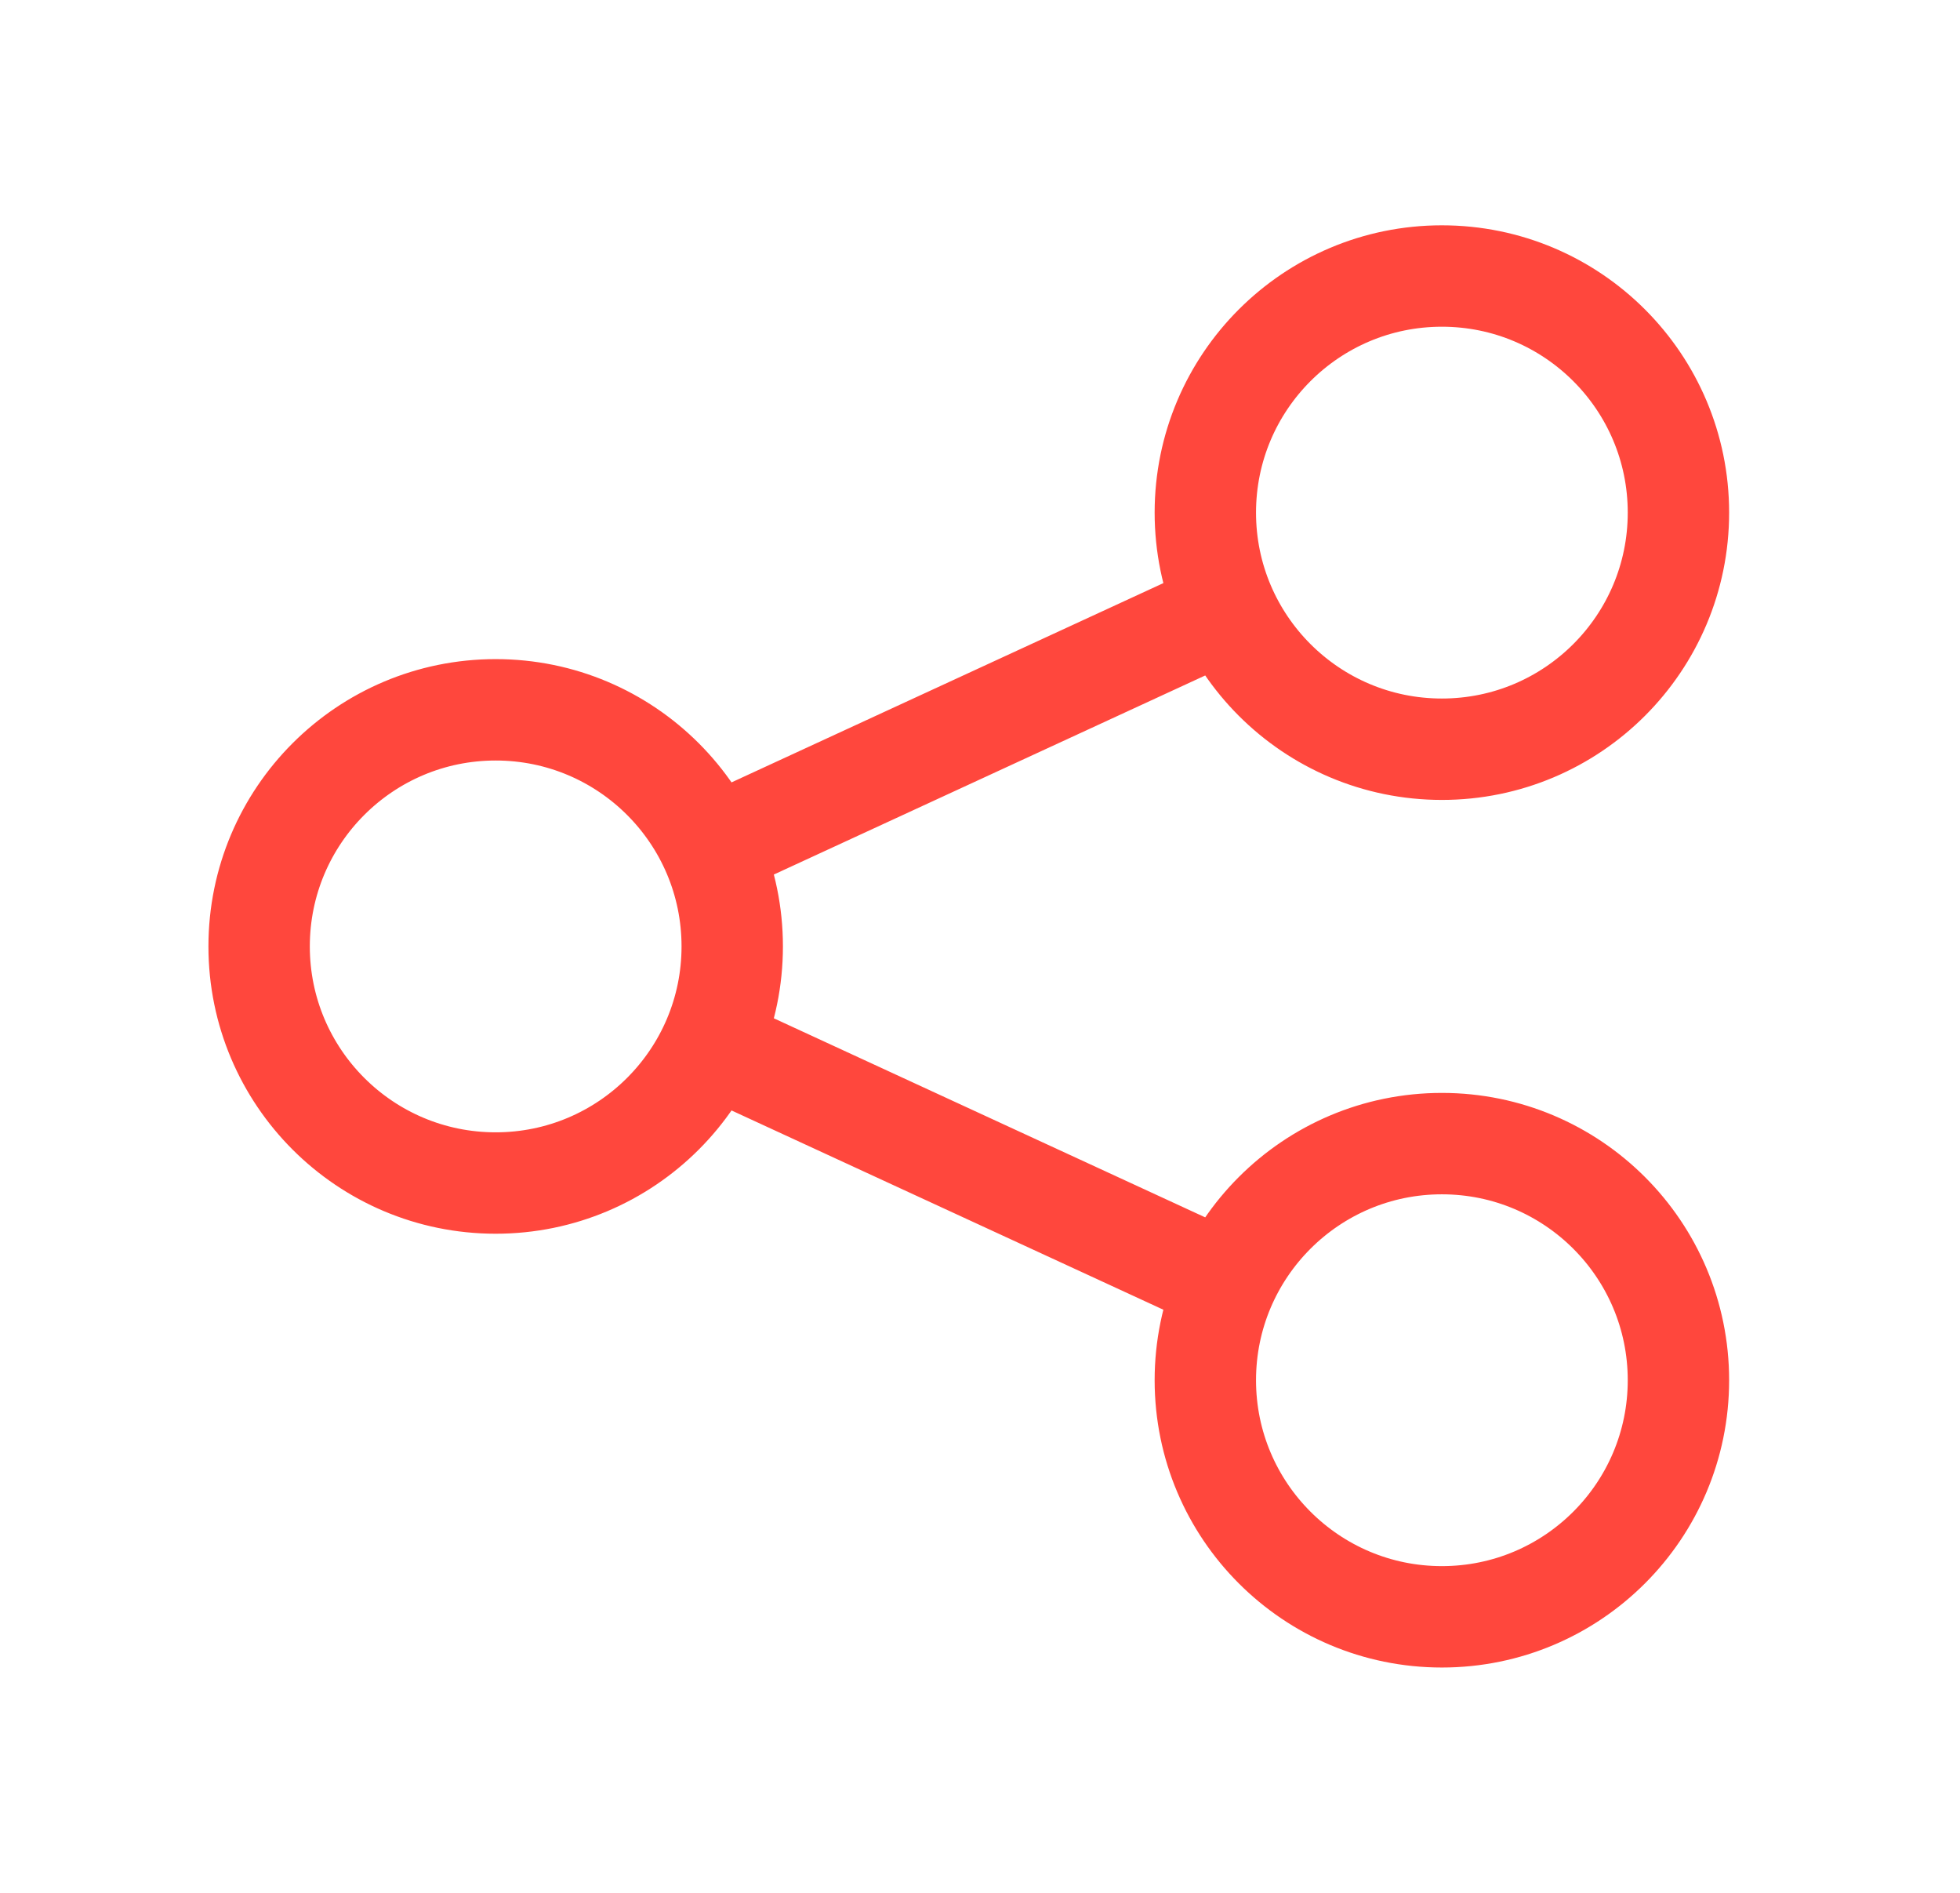 <svg width="29" height="28" viewBox="0 0 29 28" fill="none" xmlns="http://www.w3.org/2000/svg">
<path d="M18.101 18.958L10.517 15.459M10.517 12.541L18.101 9.042M24.834 7.583C24.834 9.516 23.267 11.083 21.334 11.083C19.401 11.083 17.834 9.516 17.834 7.583C17.834 5.65 19.401 4.083 21.334 4.083C23.267 4.083 24.834 5.65 24.834 7.583ZM10.834 14C10.834 15.933 9.267 17.5 7.334 17.5C5.401 17.5 3.834 15.933 3.834 14C3.834 12.067 5.401 10.5 7.334 10.5C9.267 10.5 10.834 12.067 10.834 14ZM24.834 20.417C24.834 22.35 23.267 23.917 21.334 23.917C19.401 23.917 17.834 22.35 17.834 20.417C17.834 18.484 19.401 16.917 21.334 16.917C23.267 16.917 24.834 18.484 24.834 20.417Z" stroke="#FF473D" stroke-width="1.5"/>
</svg>
